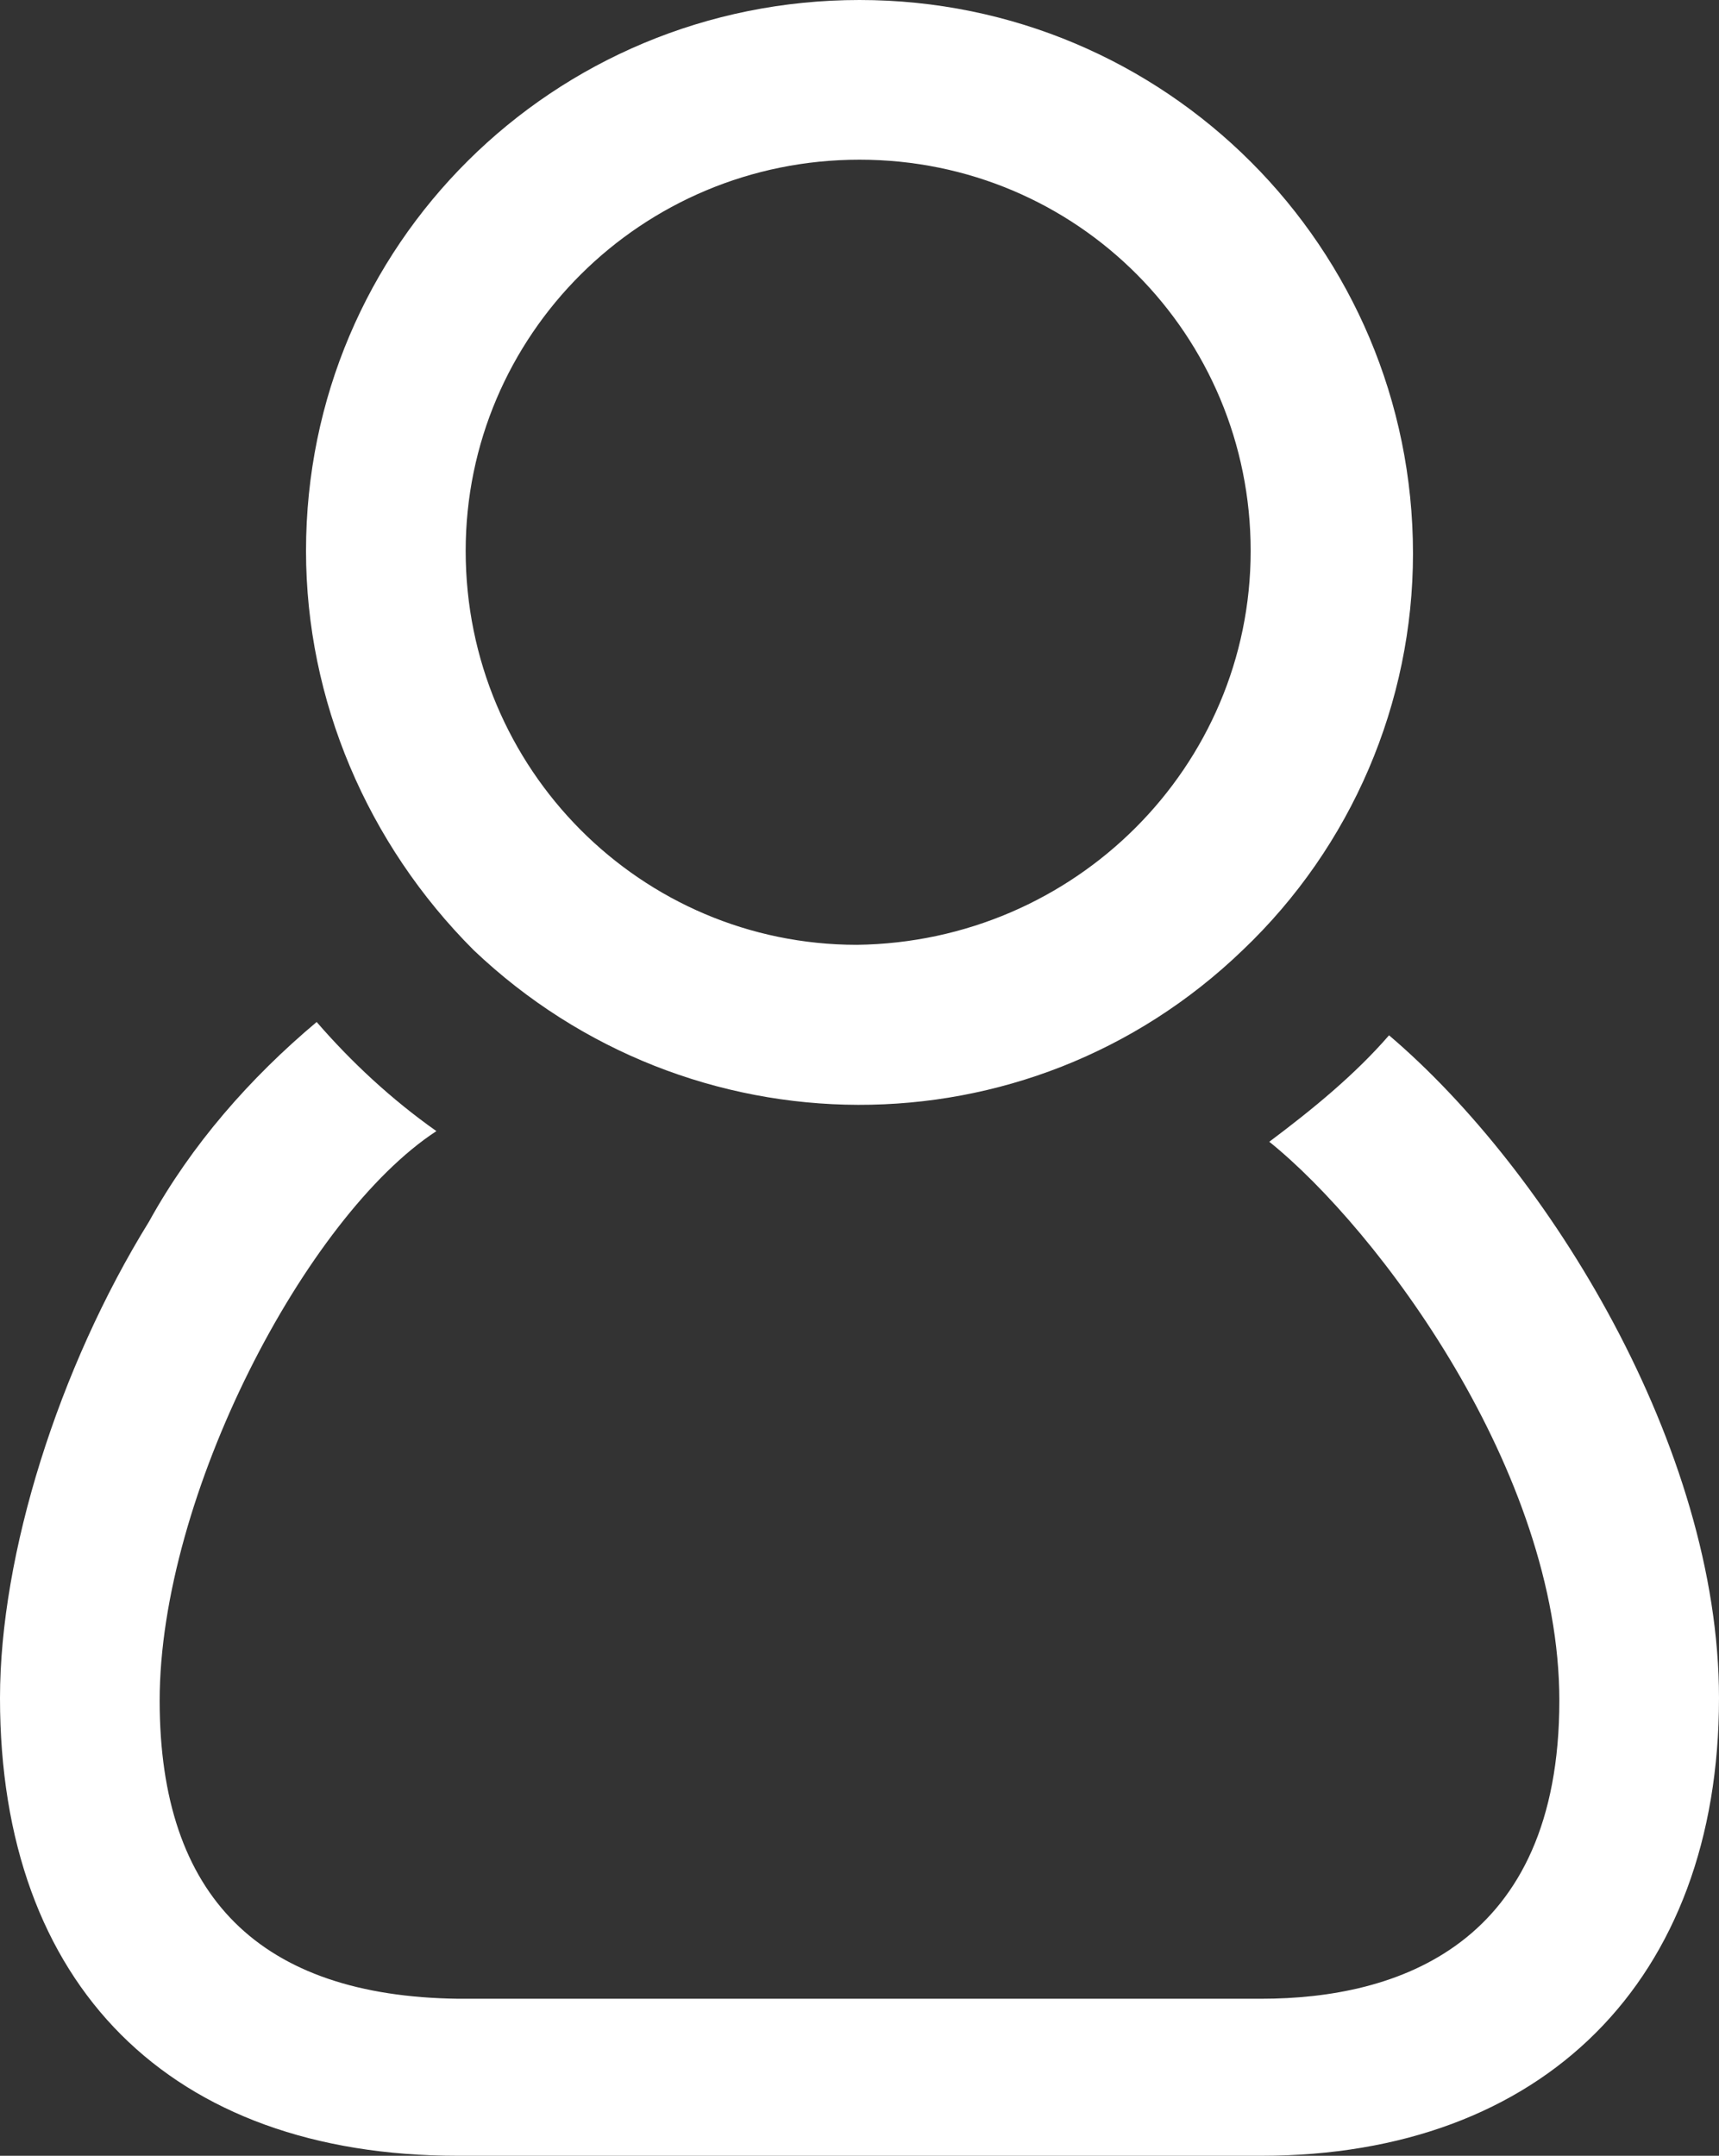 <?xml version="1.0" encoding="utf-8"?>
<!-- Generator: Adobe Illustrator 20.1.0, SVG Export Plug-In . SVG Version: 6.00 Build 0)  -->
<svg version="1.1" id="Calque_1" xmlns="http://www.w3.org/2000/svg" xmlns:xlink="http://www.w3.org/1999/xlink" x="0px" y="0px"
	 viewBox="0 0 64.6 81" style="enable-background:new 0 0 64.6 81;" xml:space="preserve">
<rect x="0" y="0" width="64.6" height="81" fill="#333333" stroke="none"/>
<style type="text/css">
	.st0{fill:none;}
	.st1{fill:#FFFFFF;}
</style>
<title>compte</title>
<path class="st0" d="M16.4,42.5C11.4,45.6,6,56.1,6,63.8C6,71.3,9.8,75,17.2,75h30.2c5.1,0,11.2-1.9,11.2-11.2
	c0-8.7-6.8-17.8-10.9-21C38.2,49.4,25.7,49.2,16.4,42.5L16.4,42.5z"/>
<g>
	<path class="st1" d="M52.2,38.9c-1.3,1.5-2.9,2.8-4.5,4c4.1,3.3,10.9,12.4,10.9,21c0,9.2-6.1,11.2-11.2,11.2H17.2
		C9.8,75,6,71.3,6,63.9c0-7.7,5.5-18.2,10.4-21.4c-1.7-1.2-3.2-2.6-4.5-4.1c-2.5,2.1-4.7,4.6-6.3,7.5C2.2,51.4,0,58.4,0,63.8
		C0,74.6,6.4,81,17.2,81h30.2c10.6,0,17.2-6.6,17.2-17.2C64.6,54.4,58.2,44,52.2,38.9z"/>
	<path class="st1" d="M46.7,35.7C46.7,35.7,46.7,35.7,46.7,35.7c4.1-3.9,6.4-9.3,6.4-14.9C53.1,9.3,43.8,0,32.3,0
		c-11.5,0-20.8,9.2-20.8,20.7c0,5.6,2.3,11,6.3,15C25.9,43.4,38.6,43.5,46.7,35.7z M17.5,20.7C17.5,12.6,24.1,6,32.3,6
		S47,12.6,47,20.7c0,8.1-6.6,14.7-14.8,14.8C24.1,35.5,17.5,28.9,17.5,20.7z"/>
</g>
</svg>
